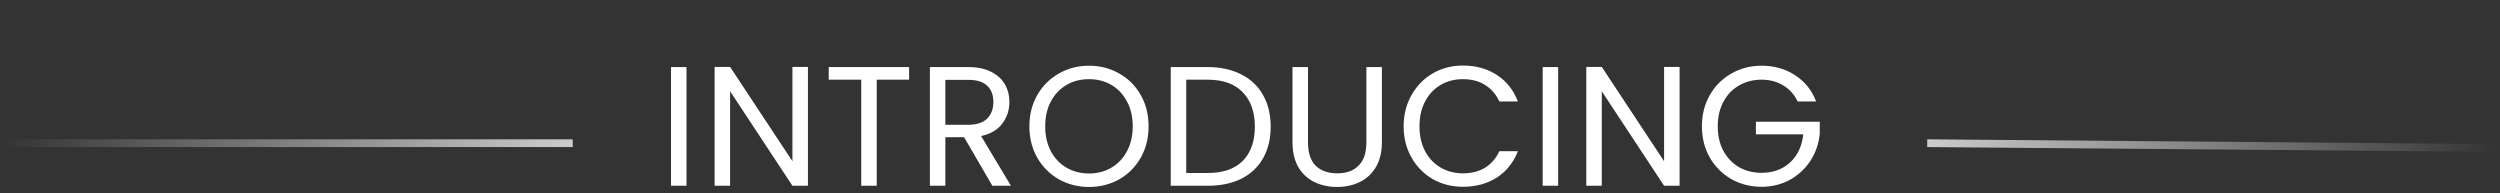 <svg width="323" height="25" viewBox="0 0 323 25" fill="none" xmlns="http://www.w3.org/2000/svg">
<rect x="0" y="0" width="323" height="25" fill="#333333" stroke="none"/>
<line y1="18.5" x2="74" y2="18.5" stroke="url(#paint0_linear_407_30)"/>
<line x1="322.993" y1="19.124" x2="248.996" y2="18.5" stroke="url(#paint1_linear_407_30)"/>
<path d="M88.696 8.666V24H86.694V8.666H88.696ZM104.384 24H102.382L94.33 11.79V24H92.328V8.644H94.33L102.382 20.832V8.644H104.384V24ZM117.455 8.666V10.294H113.275V24H111.273V10.294H107.071V8.666H117.455ZM128.213 24L124.561 17.73H122.141V24H120.139V8.666H125.089C126.248 8.666 127.223 8.864 128.015 9.26C128.822 9.656 129.423 10.191 129.819 10.866C130.215 11.541 130.413 12.311 130.413 13.176C130.413 14.232 130.105 15.163 129.489 15.97C128.888 16.777 127.978 17.312 126.761 17.576L130.611 24H128.213ZM122.141 16.124H125.089C126.174 16.124 126.988 15.86 127.531 15.332C128.074 14.789 128.345 14.071 128.345 13.176C128.345 12.267 128.074 11.563 127.531 11.064C127.003 10.565 126.189 10.316 125.089 10.316H122.141V16.124ZM140.696 24.154C139.273 24.154 137.975 23.824 136.802 23.164C135.629 22.489 134.697 21.558 134.008 20.37C133.333 19.167 132.996 17.818 132.996 16.322C132.996 14.826 133.333 13.484 134.008 12.296C134.697 11.093 135.629 10.162 136.802 9.502C137.975 8.827 139.273 8.49 140.696 8.49C142.133 8.49 143.439 8.827 144.612 9.502C145.785 10.162 146.709 11.086 147.384 12.274C148.059 13.462 148.396 14.811 148.396 16.322C148.396 17.833 148.059 19.182 147.384 20.37C146.709 21.558 145.785 22.489 144.612 23.164C143.439 23.824 142.133 24.154 140.696 24.154ZM140.696 22.416C141.767 22.416 142.727 22.167 143.578 21.668C144.443 21.169 145.118 20.458 145.602 19.534C146.101 18.61 146.35 17.539 146.35 16.322C146.35 15.09 146.101 14.019 145.602 13.11C145.118 12.186 144.451 11.475 143.6 10.976C142.749 10.477 141.781 10.228 140.696 10.228C139.611 10.228 138.643 10.477 137.792 10.976C136.941 11.475 136.267 12.186 135.768 13.11C135.284 14.019 135.042 15.09 135.042 16.322C135.042 17.539 135.284 18.61 135.768 19.534C136.267 20.458 136.941 21.169 137.792 21.668C138.657 22.167 139.625 22.416 140.696 22.416ZM156.033 8.666C157.705 8.666 159.15 8.981 160.367 9.612C161.599 10.228 162.538 11.115 163.183 12.274C163.843 13.433 164.173 14.797 164.173 16.366C164.173 17.935 163.843 19.299 163.183 20.458C162.538 21.602 161.599 22.482 160.367 23.098C159.15 23.699 157.705 24 156.033 24H151.259V8.666H156.033ZM156.033 22.35C158.013 22.35 159.524 21.829 160.565 20.788C161.606 19.732 162.127 18.258 162.127 16.366C162.127 14.459 161.599 12.971 160.543 11.9C159.502 10.829 157.998 10.294 156.033 10.294H153.261V22.35H156.033ZM168.992 8.666V18.368C168.992 19.732 169.322 20.744 169.982 21.404C170.656 22.064 171.588 22.394 172.776 22.394C173.949 22.394 174.866 22.064 175.526 21.404C176.2 20.744 176.538 19.732 176.538 18.368V8.666H178.54V18.346C178.54 19.622 178.283 20.7 177.77 21.58C177.256 22.445 176.56 23.091 175.68 23.516C174.814 23.941 173.839 24.154 172.754 24.154C171.668 24.154 170.686 23.941 169.806 23.516C168.94 23.091 168.251 22.445 167.738 21.58C167.239 20.7 166.99 19.622 166.99 18.346V8.666H168.992ZM181.351 16.322C181.351 14.826 181.689 13.484 182.363 12.296C183.038 11.093 183.955 10.155 185.113 9.48C186.287 8.805 187.585 8.468 189.007 8.468C190.679 8.468 192.139 8.871 193.385 9.678C194.632 10.485 195.541 11.629 196.113 13.11H193.715C193.29 12.186 192.674 11.475 191.867 10.976C191.075 10.477 190.122 10.228 189.007 10.228C187.937 10.228 186.976 10.477 186.125 10.976C185.275 11.475 184.607 12.186 184.123 13.11C183.639 14.019 183.397 15.09 183.397 16.322C183.397 17.539 183.639 18.61 184.123 19.534C184.607 20.443 185.275 21.147 186.125 21.646C186.976 22.145 187.937 22.394 189.007 22.394C190.122 22.394 191.075 22.152 191.867 21.668C192.674 21.169 193.29 20.458 193.715 19.534H196.113C195.541 21.001 194.632 22.137 193.385 22.944C192.139 23.736 190.679 24.132 189.007 24.132C187.585 24.132 186.287 23.802 185.113 23.142C183.955 22.467 183.038 21.536 182.363 20.348C181.689 19.16 181.351 17.818 181.351 16.322ZM201.315 8.666V24H199.313V8.666H201.315ZM217.003 24H215.001L206.949 11.79V24H204.947V8.644H206.949L215.001 20.832V8.644H217.003V24ZM232.252 13.11C231.827 12.215 231.211 11.526 230.404 11.042C229.598 10.543 228.659 10.294 227.588 10.294C226.518 10.294 225.55 10.543 224.684 11.042C223.834 11.526 223.159 12.23 222.66 13.154C222.176 14.063 221.934 15.119 221.934 16.322C221.934 17.525 222.176 18.581 222.66 19.49C223.159 20.399 223.834 21.103 224.684 21.602C225.55 22.086 226.518 22.328 227.588 22.328C229.084 22.328 230.316 21.881 231.284 20.986C232.252 20.091 232.817 18.881 232.978 17.356H226.862V15.728H235.112V17.268C234.995 18.529 234.599 19.688 233.924 20.744C233.25 21.785 232.362 22.614 231.262 23.23C230.162 23.831 228.938 24.132 227.588 24.132C226.166 24.132 224.868 23.802 223.694 23.142C222.521 22.467 221.59 21.536 220.9 20.348C220.226 19.16 219.888 17.818 219.888 16.322C219.888 14.826 220.226 13.484 220.9 12.296C221.59 11.093 222.521 10.162 223.694 9.502C224.868 8.827 226.166 8.49 227.588 8.49C229.216 8.49 230.654 8.893 231.9 9.7C233.162 10.507 234.078 11.643 234.65 13.11H232.252Z" fill="white"/>
<defs>
<linearGradient id="paint0_linear_407_30" x1="0" y1="19.5" x2="74" y2="19.5" gradientUnits="userSpaceOnUse">
<stop stop-color="white" stop-opacity="0"/>
<stop offset="1" stop-color="white" stop-opacity="0.75"/>
</linearGradient>
<linearGradient id="paint1_linear_407_30" x1="323.002" y1="18.124" x2="249.004" y2="17.5" gradientUnits="userSpaceOnUse">
<stop stop-color="white" stop-opacity="0"/>
<stop offset="1" stop-color="white" stop-opacity="0.75"/>
</linearGradient>
</defs>
</svg>
